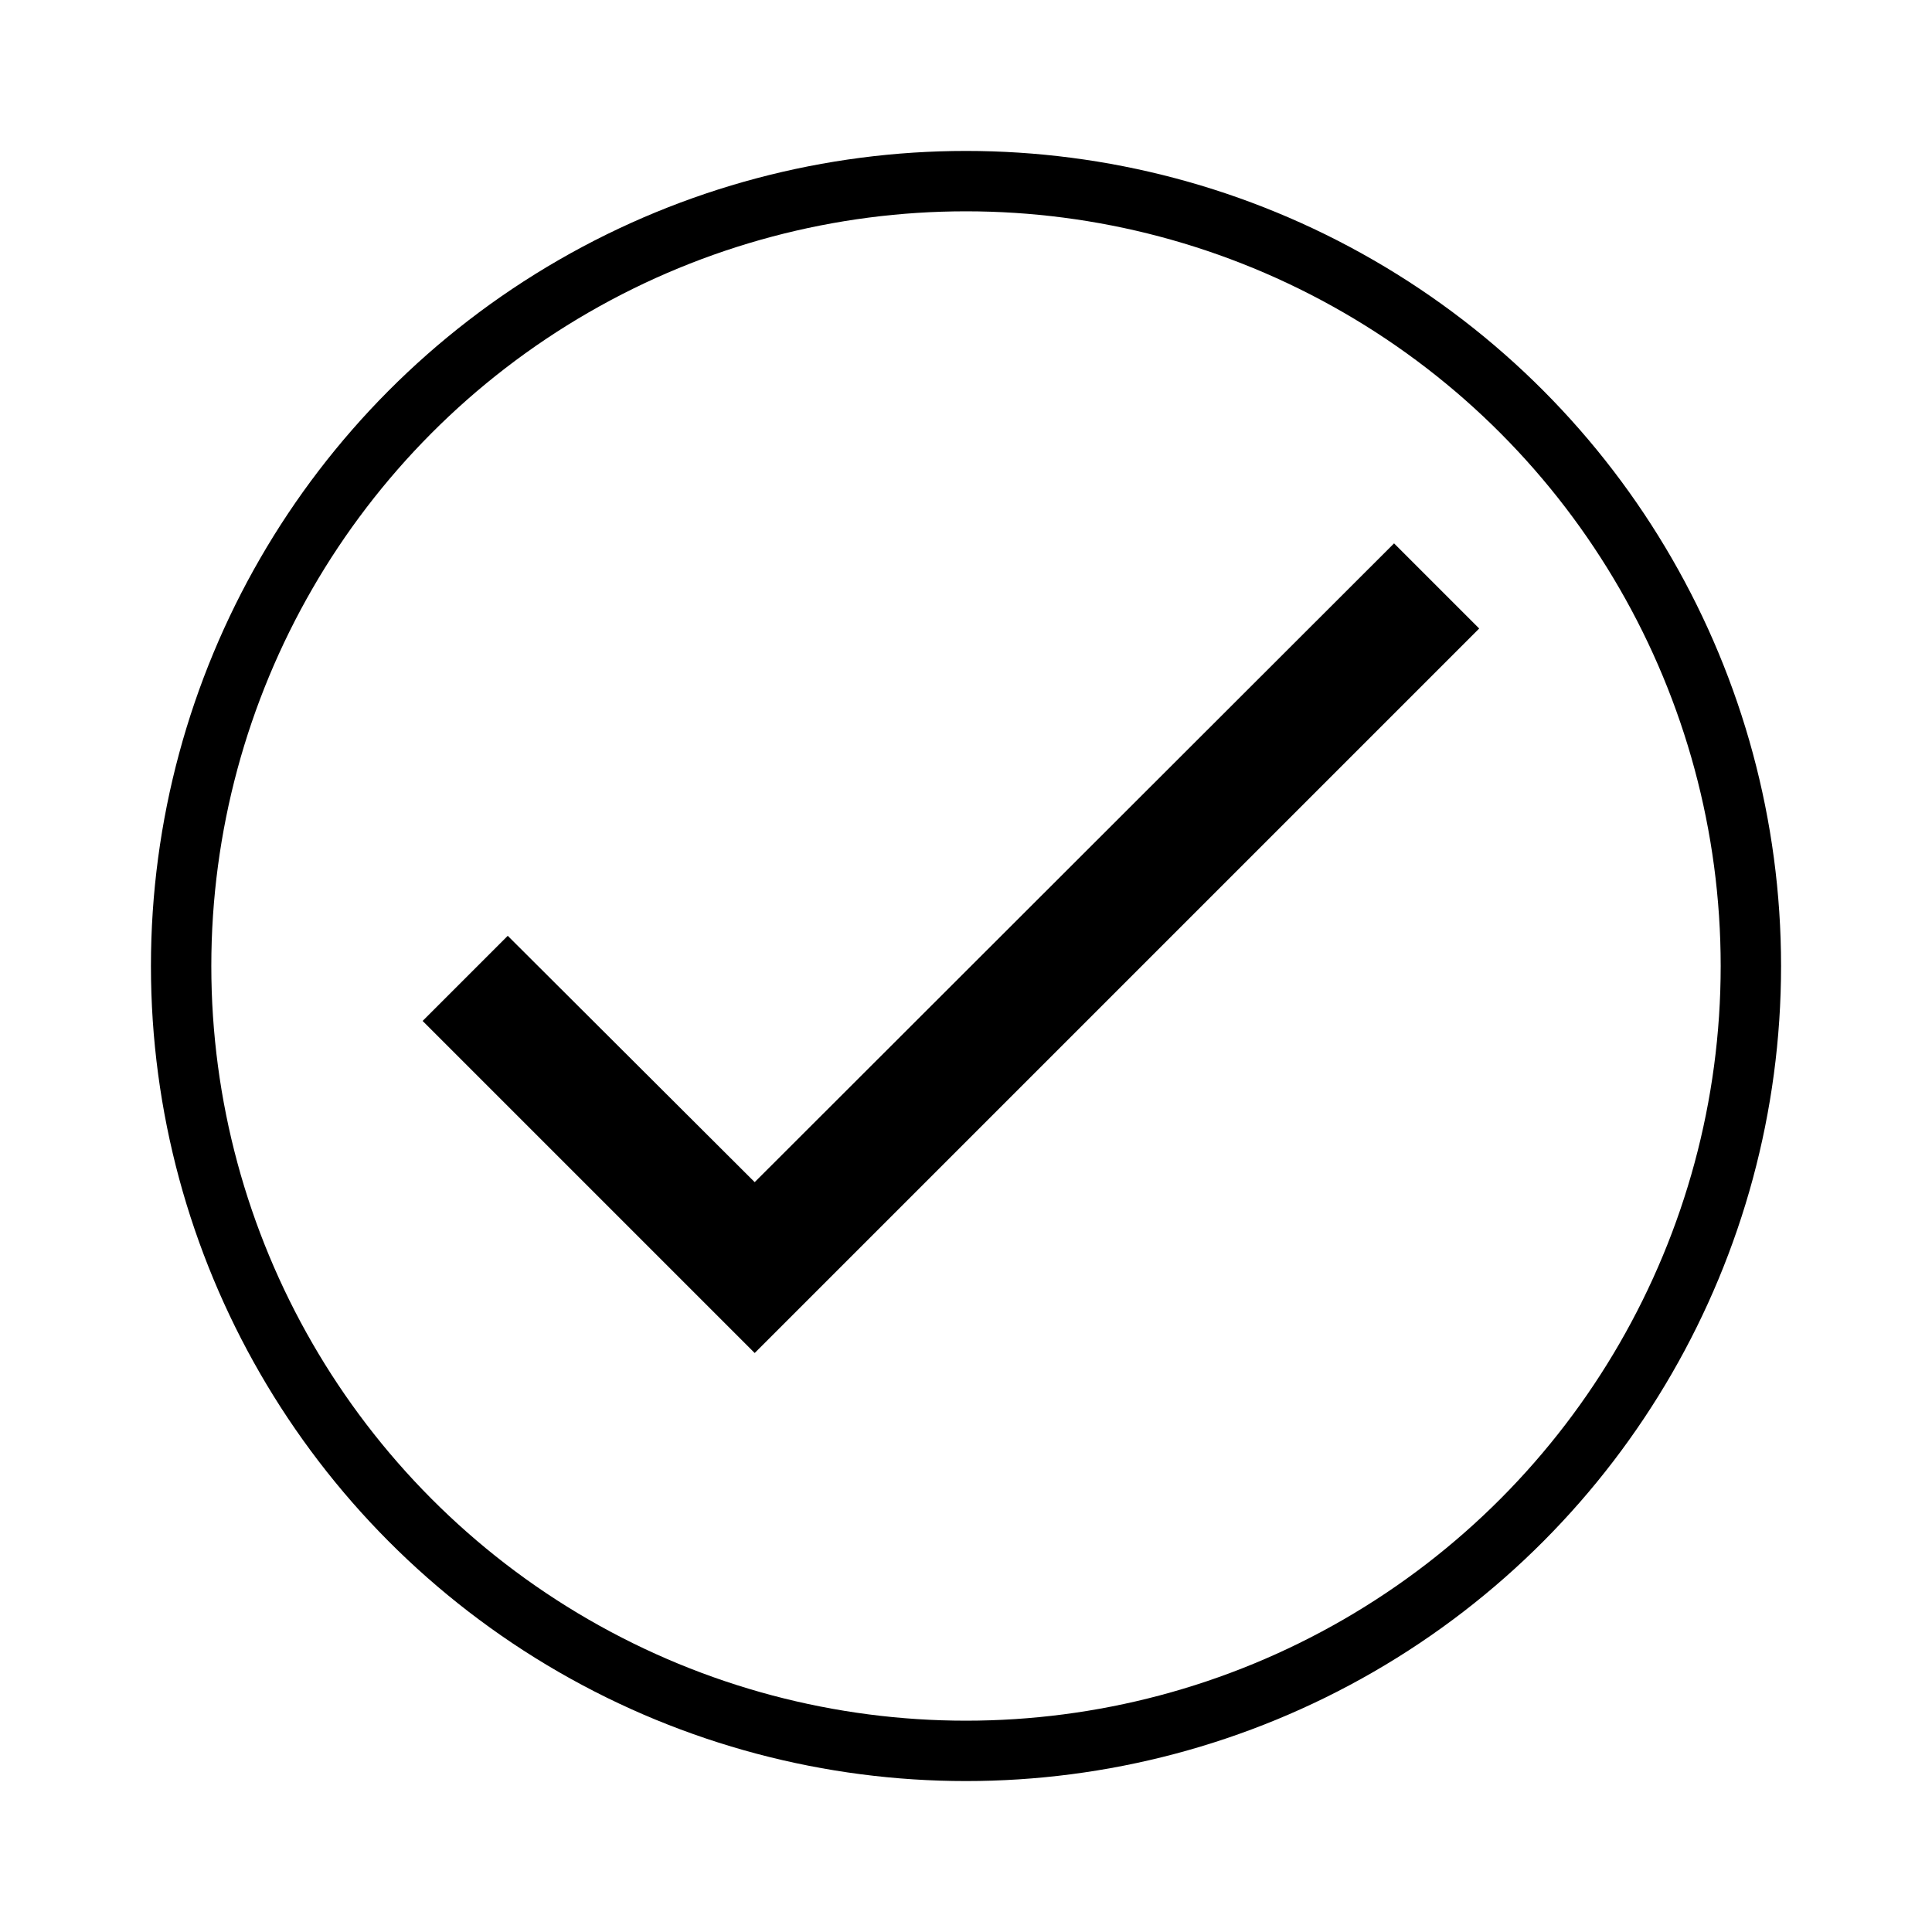 <svg width="32" height="32" viewBox="0 0 32 32" fill="none" xmlns="http://www.w3.org/2000/svg">
<g id="Icons">
<circle id="Ellipse 5" cx="16" cy="16" r="13" stroke="black"/>
<path id="Vector" d="M24.5 10.41L12.5 22.41L7 16.91L8.41 15.5L12.5 19.58L23.09 9L24.5 10.41Z" fill="black"/>
</g>
</svg>
